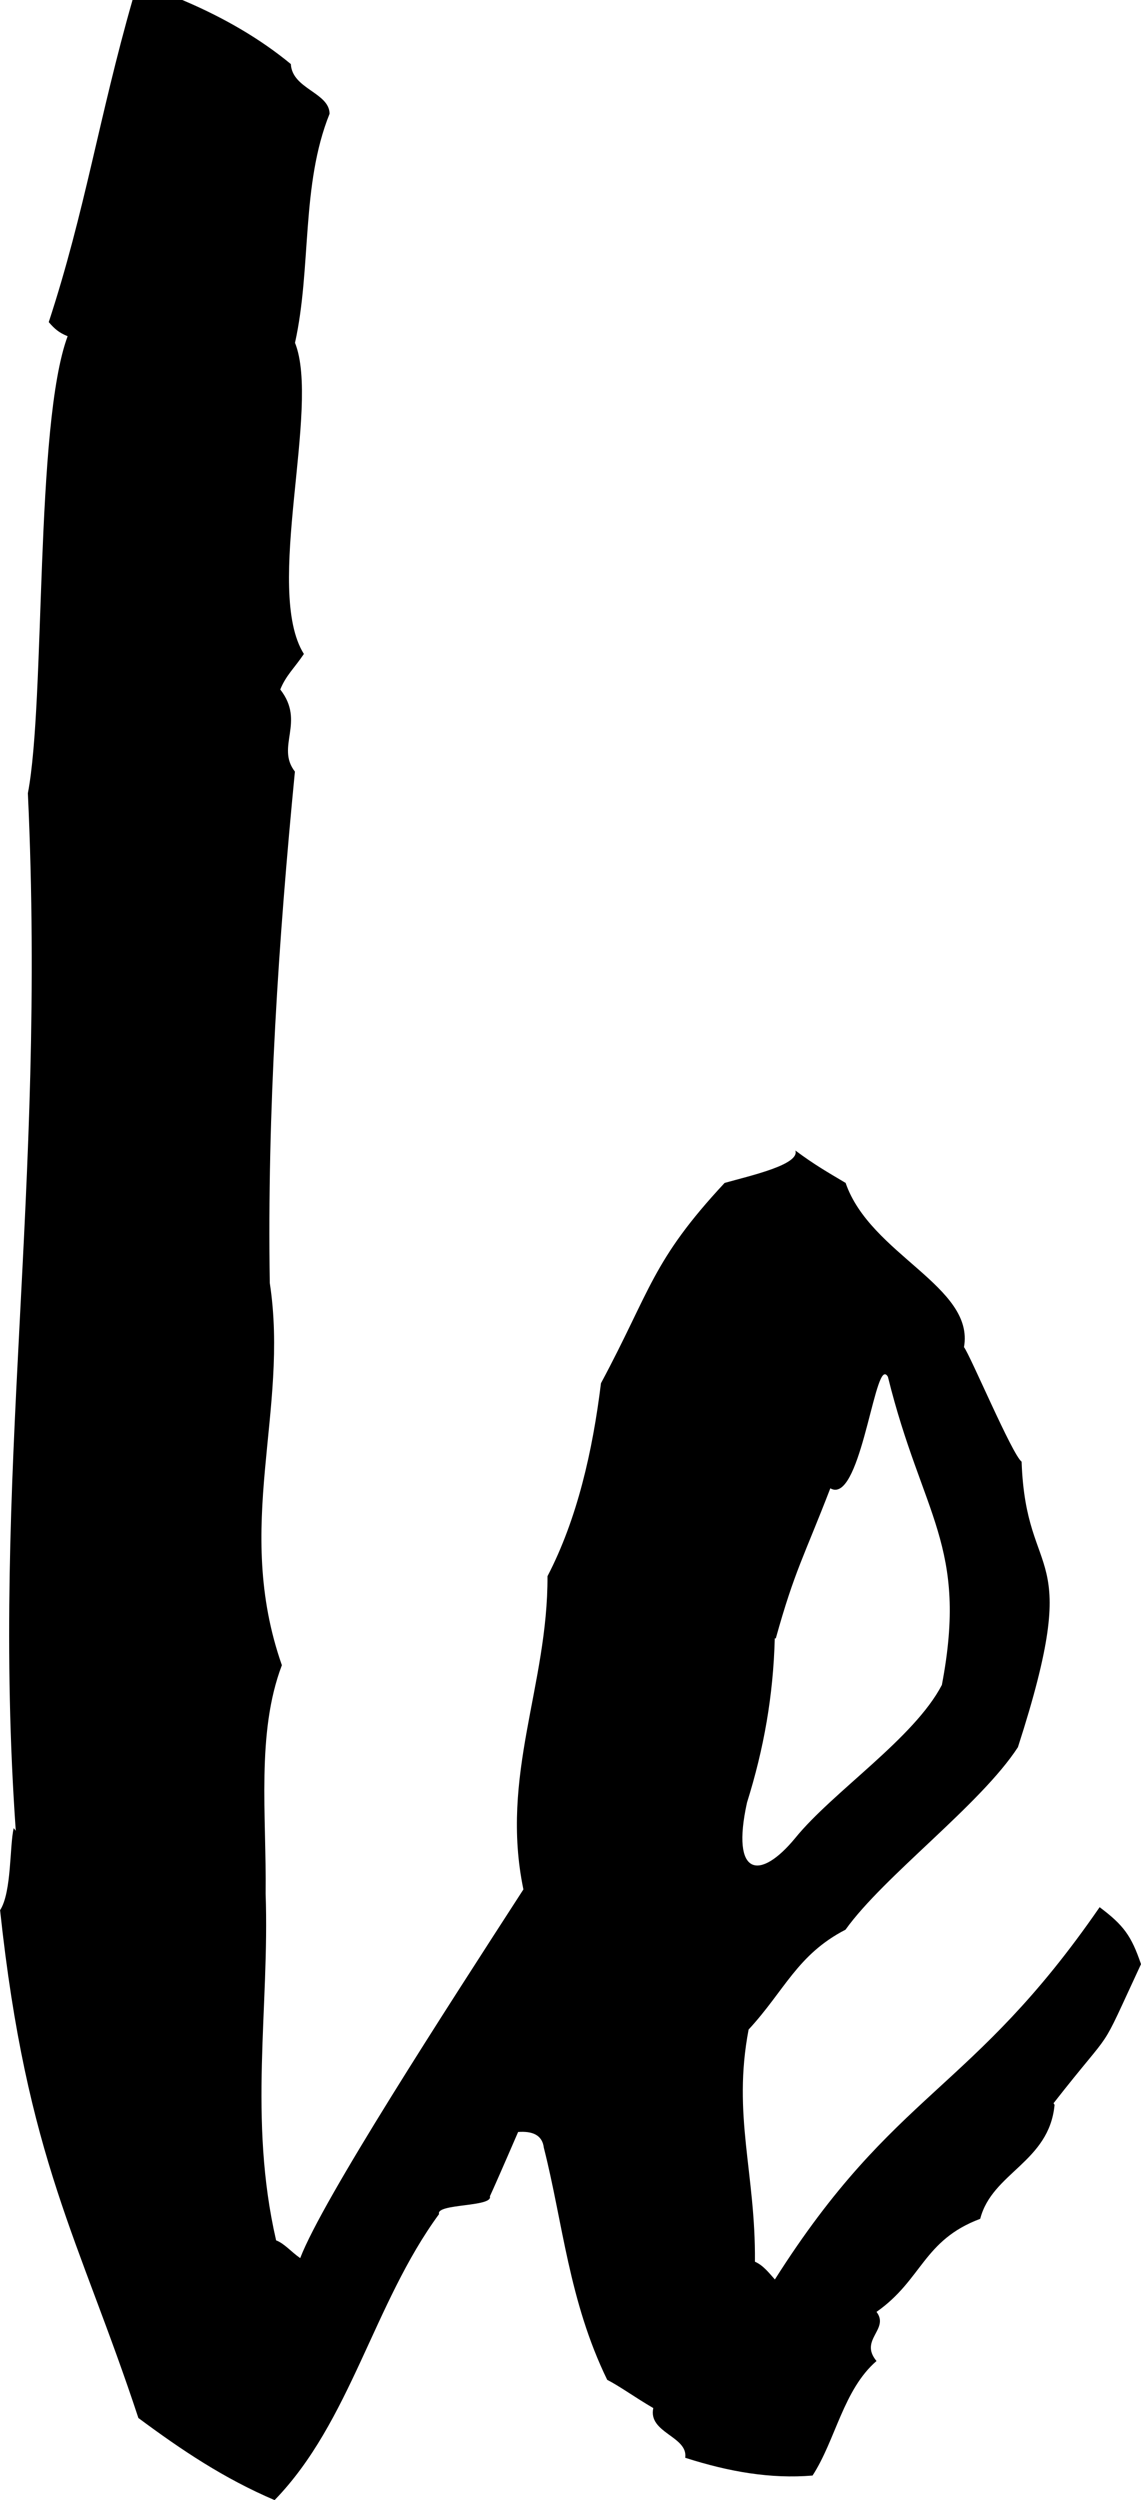 <svg xmlns="http://www.w3.org/2000/svg" width="12.079mm" height="26.458mm" viewBox="0 0 12.079 26.458">
  <path fill-rule="evenodd" d="M1.403 0C1.047 1.244.901 2.235.516 3.409c.063.073.11.113.2.149-.349.941-.233 3.856-.421 4.837.197 4.24-.394 7.194-.128 10.98l-.022-.028c-.044.189-.021.678-.144.869.283 2.645.84 3.481 1.464 5.374.458.34.907.641 1.442.869.804-.828 1.047-2.081 1.741-3.027-.037-.113.574-.073.538-.188.028-.059.146-.327.299-.681.148-.011.256.03.272.166.202.794.265 1.623.671 2.457.136.07.294.186.488.299-.058.264.37.298.338.526.466.149.905.225 1.348.188.244-.376.326-.909.677-1.212-.188-.225.141-.335 0-.52.485-.34.493-.758 1.098-.985.125-.489.73-.599.787-1.206l-.011-.017c.681-.871.452-.453.926-1.472-.102-.301-.185-.413-.438-.603-1.355 1.966-2.166 1.933-3.438 3.94-.063-.07-.122-.149-.211-.188.008-.942-.24-1.548-.067-2.457.382-.413.515-.793 1.026-1.057.406-.568 1.429-1.322 1.825-1.931.707-2.19.086-1.699.039-3.022-.099-.073-.547-1.134-.61-1.212.115-.643-.992-.979-1.253-1.738-.188-.112-.328-.191-.532-.343.05.149-.471.265-.749.343-.771.828-.779 1.132-1.309 2.12-.088.716-.251 1.436-.566 2.042.005 1.158-.505 2.11-.255 3.315-.828 1.281-2.125 3.281-2.363 3.902-.1-.07-.164-.152-.255-.188-.296-1.286-.069-2.461-.111-3.669.01-.831-.1-1.702.172-2.418-.516-1.474.08-2.683-.128-4.045-.029-1.817.093-3.634.266-5.412-.205-.264.114-.524-.155-.869.06-.149.15-.227.25-.376-.427-.68.179-2.61-.094-3.293.176-.794.062-1.668.366-2.424-.002-.225-.397-.262-.41-.526C2.759.414 2.375.188 1.93 0c-.188 0-.341 0-.527 0zm7.969 14.544c.008.002.02.011.028.028.364 1.474.852 1.783.571 3.26-.293.564-1.155 1.13-1.553 1.621-.372.452-.683.411-.51-.376.178-.568.278-1.129.294-1.738h.011c.199-.716.299-.867.577-1.588.307.177.458-1.244.582-1.206z"/>
</svg>
